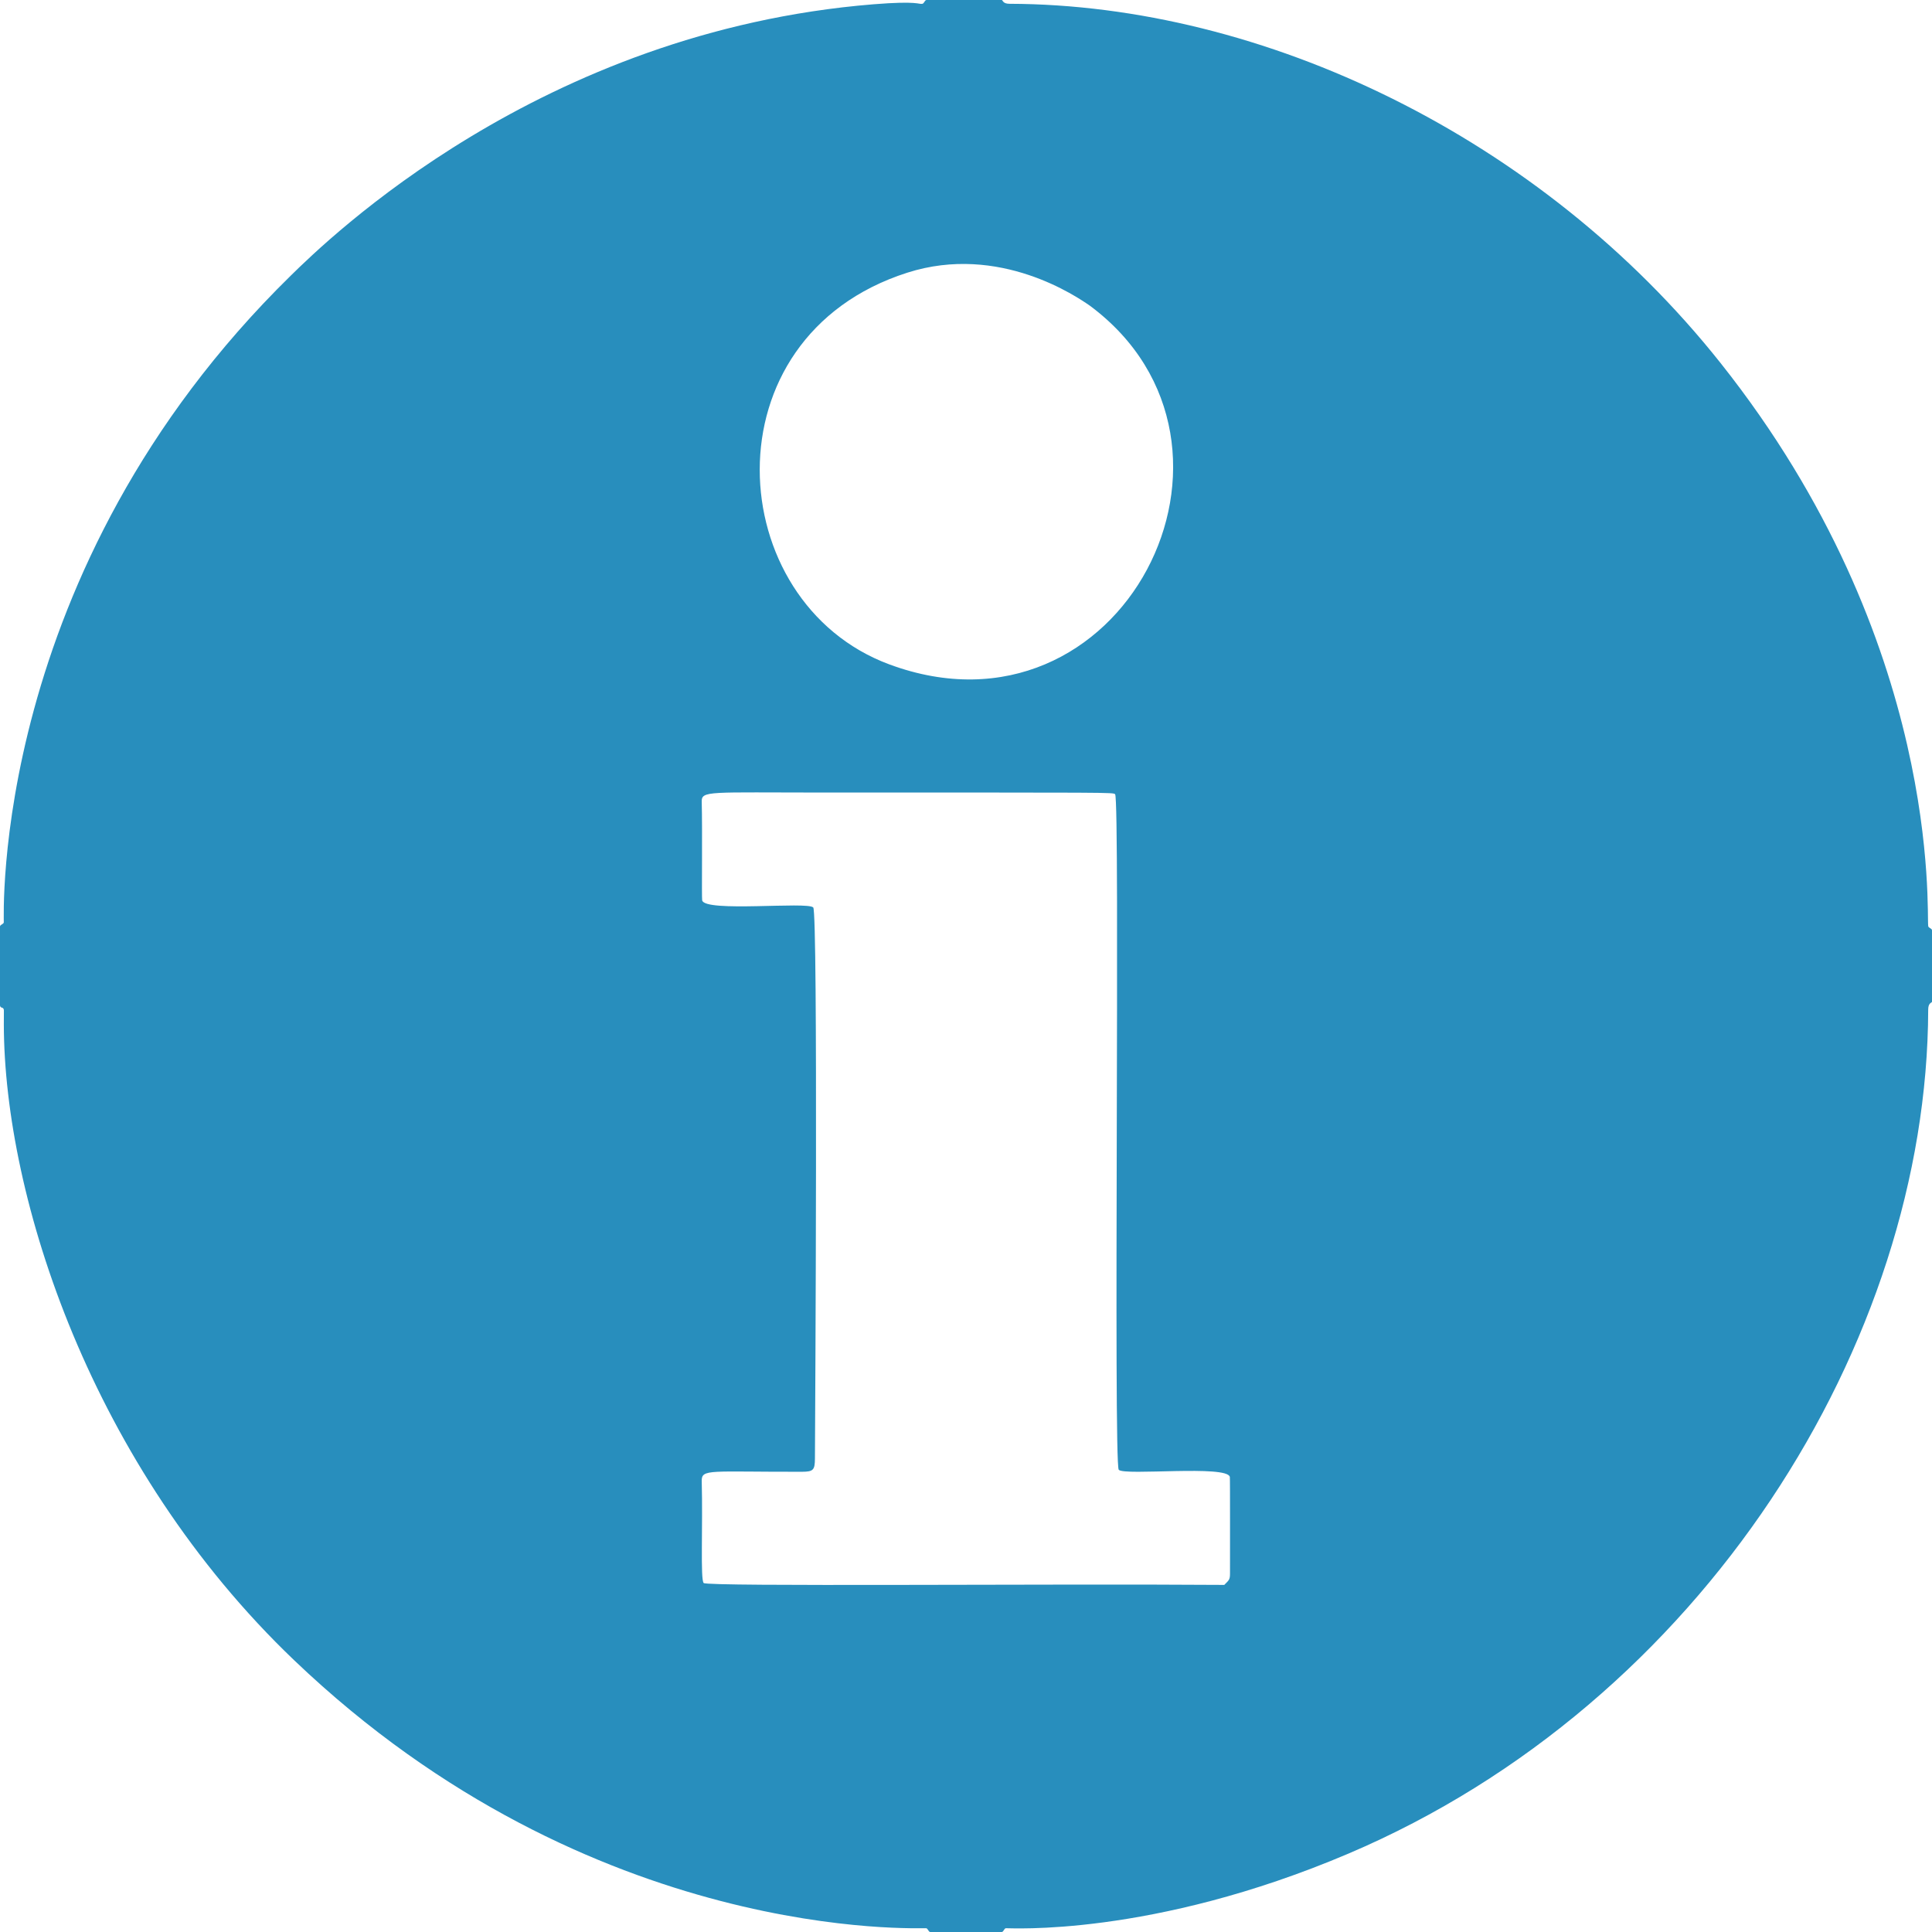 <?xml version="1.0" encoding="UTF-8" standalone="no"?>
<!DOCTYPE svg PUBLIC "-//W3C//DTD SVG 1.1//EN" "http://www.w3.org/Graphics/SVG/1.1/DTD/svg11.dtd">
<svg width="100%" height="100%" viewBox="0 0 512 512" version="1.1" xmlns="http://www.w3.org/2000/svg" xmlns:xlink="http://www.w3.org/1999/xlink" xml:space="preserve" xmlns:serif="http://www.serif.com/" style="fill-rule:evenodd;clip-rule:evenodd;stroke-linejoin:round;stroke-miterlimit:2;">
    <path d="M245.5,0L265.5,0C265.804,0.148 265.778,1 267.561,1.005C334.598,1.192 408.294,36.19 455.927,96.154C514.931,170.434 510.486,241.886 510.999,245.435C511.068,245.917 511.929,246.018 511.999,246.5L511.999,265.5C511.853,265.798 510.998,265.783 510.993,267.559C510.751,355.699 451.172,451.298 357.375,491.215C305.033,513.49 267.15,510.914 266.565,510.999C266.083,511.068 265.982,511.929 265.5,511.999L246.5,511.999C246.018,511.929 245.918,511.068 245.436,510.998C244.272,510.83 157.062,515.542 77.984,440.01C24.1,388.543 1.127,317.275 1.014,271.55C1.005,267.859 1.066,267.876 1.003,267.563C0.845,266.775 0.16,267.299 -0,266.5L0,245.5C0.07,245.018 0.934,244.92 1.004,244.438C1.09,243.844 -3.047,151.545 77.05,73.049C86.783,63.511 143.134,8.286 231.465,1.135C243.402,0.169 243.422,1.209 244.44,1.005C244.917,0.91 245.022,0.096 245.5,0L324.448,420.017C325.88,418.585 325.979,418.59 325.965,416.5C325.949,413.931 326.01,391.806 325.918,391.396C325.199,388.174 298.031,391.128 296.483,389.517C295.033,388.009 296.851,211.765 295.517,210.483C294.985,209.972 294.854,210.035 218.5,210.035C187.636,210.035 185.886,209.471 185.966,212.505C186.167,220.09 185.927,237.912 186.082,238.604C186.801,241.826 213.969,238.872 215.517,240.483C216.802,241.82 216.033,374.819 215.966,386.5C215.948,389.569 215.56,390.028 212.5,390.035C188.146,390.088 185.878,389.184 185.966,392.505C186.282,404.445 185.578,418.647 186.483,419.517C187.531,420.524 278.109,419.673 324.448,420.017L245.5,0L288.848,81.028C285.613,78.786 264.91,64.438 240.432,72.268C186.81,89.42 191.391,159.637 235.659,176.061C297.341,198.945 338.397,117.87 288.848,81.028L245.5,0Z" style="fill:rgb(40,142,189);fill-opacity:1;"/>
</svg>
